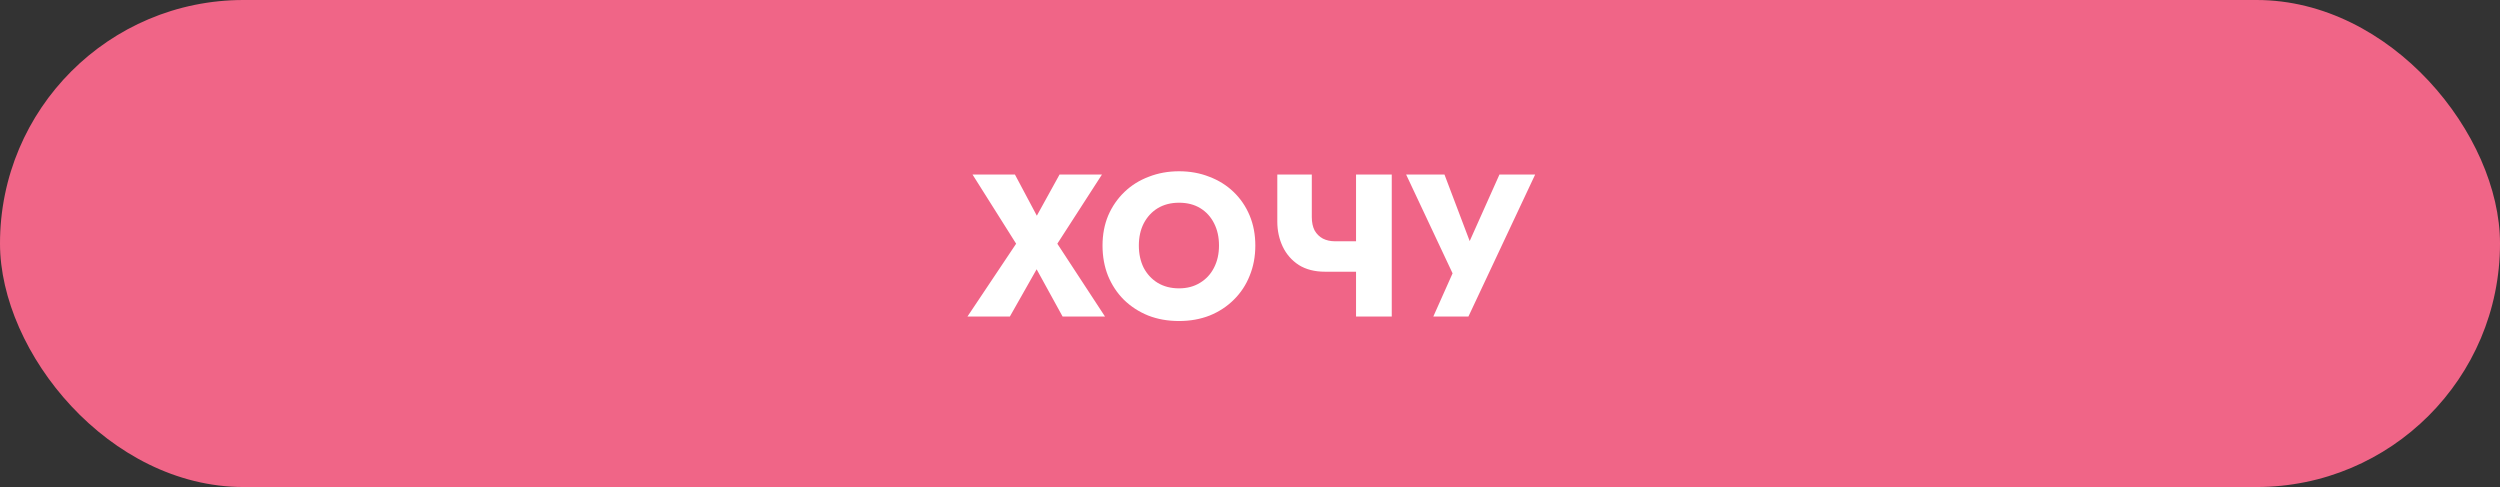 <?xml version="1.0" encoding="UTF-8"?> <svg xmlns="http://www.w3.org/2000/svg" width="308" height="60" viewBox="0 0 308 60" fill="none"><rect x="0" y="0" width="308" height="60" fill="#333333" stroke="none"/> <rect width="308" height="60" rx="30" fill="#F06587"></rect> <path d="M130.538 21.5L127.738 26.575L125.038 21.5H119.813L125.188 30.025L119.188 39H124.413L127.713 33.175L130.913 39H136.138L130.263 30.025L135.763 21.5H130.538ZM140.306 30.25C140.306 29.217 140.506 28.308 140.906 27.525C141.323 26.725 141.898 26.1 142.631 25.65C143.381 25.2 144.256 24.975 145.256 24.975C146.273 24.975 147.148 25.2 147.881 25.65C148.615 26.1 149.181 26.725 149.581 27.525C149.981 28.308 150.181 29.217 150.181 30.25C150.181 31.283 149.973 32.2 149.556 33C149.156 33.783 148.581 34.4 147.831 34.85C147.098 35.3 146.24 35.525 145.256 35.525C144.256 35.525 143.381 35.3 142.631 34.85C141.898 34.4 141.323 33.783 140.906 33C140.506 32.2 140.306 31.283 140.306 30.25ZM135.831 30.25C135.831 31.6 136.056 32.842 136.506 33.975C136.973 35.108 137.623 36.092 138.456 36.925C139.306 37.758 140.306 38.408 141.456 38.875C142.606 39.325 143.873 39.55 145.256 39.55C146.623 39.55 147.881 39.325 149.031 38.875C150.181 38.408 151.173 37.758 152.006 36.925C152.856 36.092 153.506 35.108 153.956 33.975C154.423 32.842 154.656 31.6 154.656 30.25C154.656 28.9 154.423 27.667 153.956 26.55C153.49 25.433 152.831 24.467 151.981 23.65C151.131 22.833 150.131 22.208 148.981 21.775C147.848 21.325 146.606 21.1 145.256 21.1C143.923 21.1 142.681 21.325 141.531 21.775C140.381 22.208 139.381 22.833 138.531 23.65C137.681 24.467 137.015 25.433 136.531 26.55C136.065 27.667 135.831 28.9 135.831 30.25ZM163.239 33.475H168.664V29.725H164.464L163.239 33.475ZM167.064 21.5V39H171.464V21.5H167.064ZM161.614 21.5H157.364V27.3C157.364 28.417 157.589 29.45 158.039 30.4C158.489 31.333 159.147 32.083 160.014 32.65C160.897 33.2 161.972 33.475 163.239 33.475L164.464 29.725C163.914 29.725 163.422 29.617 162.989 29.4C162.555 29.167 162.214 28.833 161.964 28.4C161.73 27.95 161.614 27.4 161.614 26.75V21.5ZM189.133 21.5H184.733L180.083 31.9L181.908 31.925L177.958 21.5H173.233L178.958 33.675L176.583 39H180.908L189.133 21.5Z" fill="white"></path> </svg> 